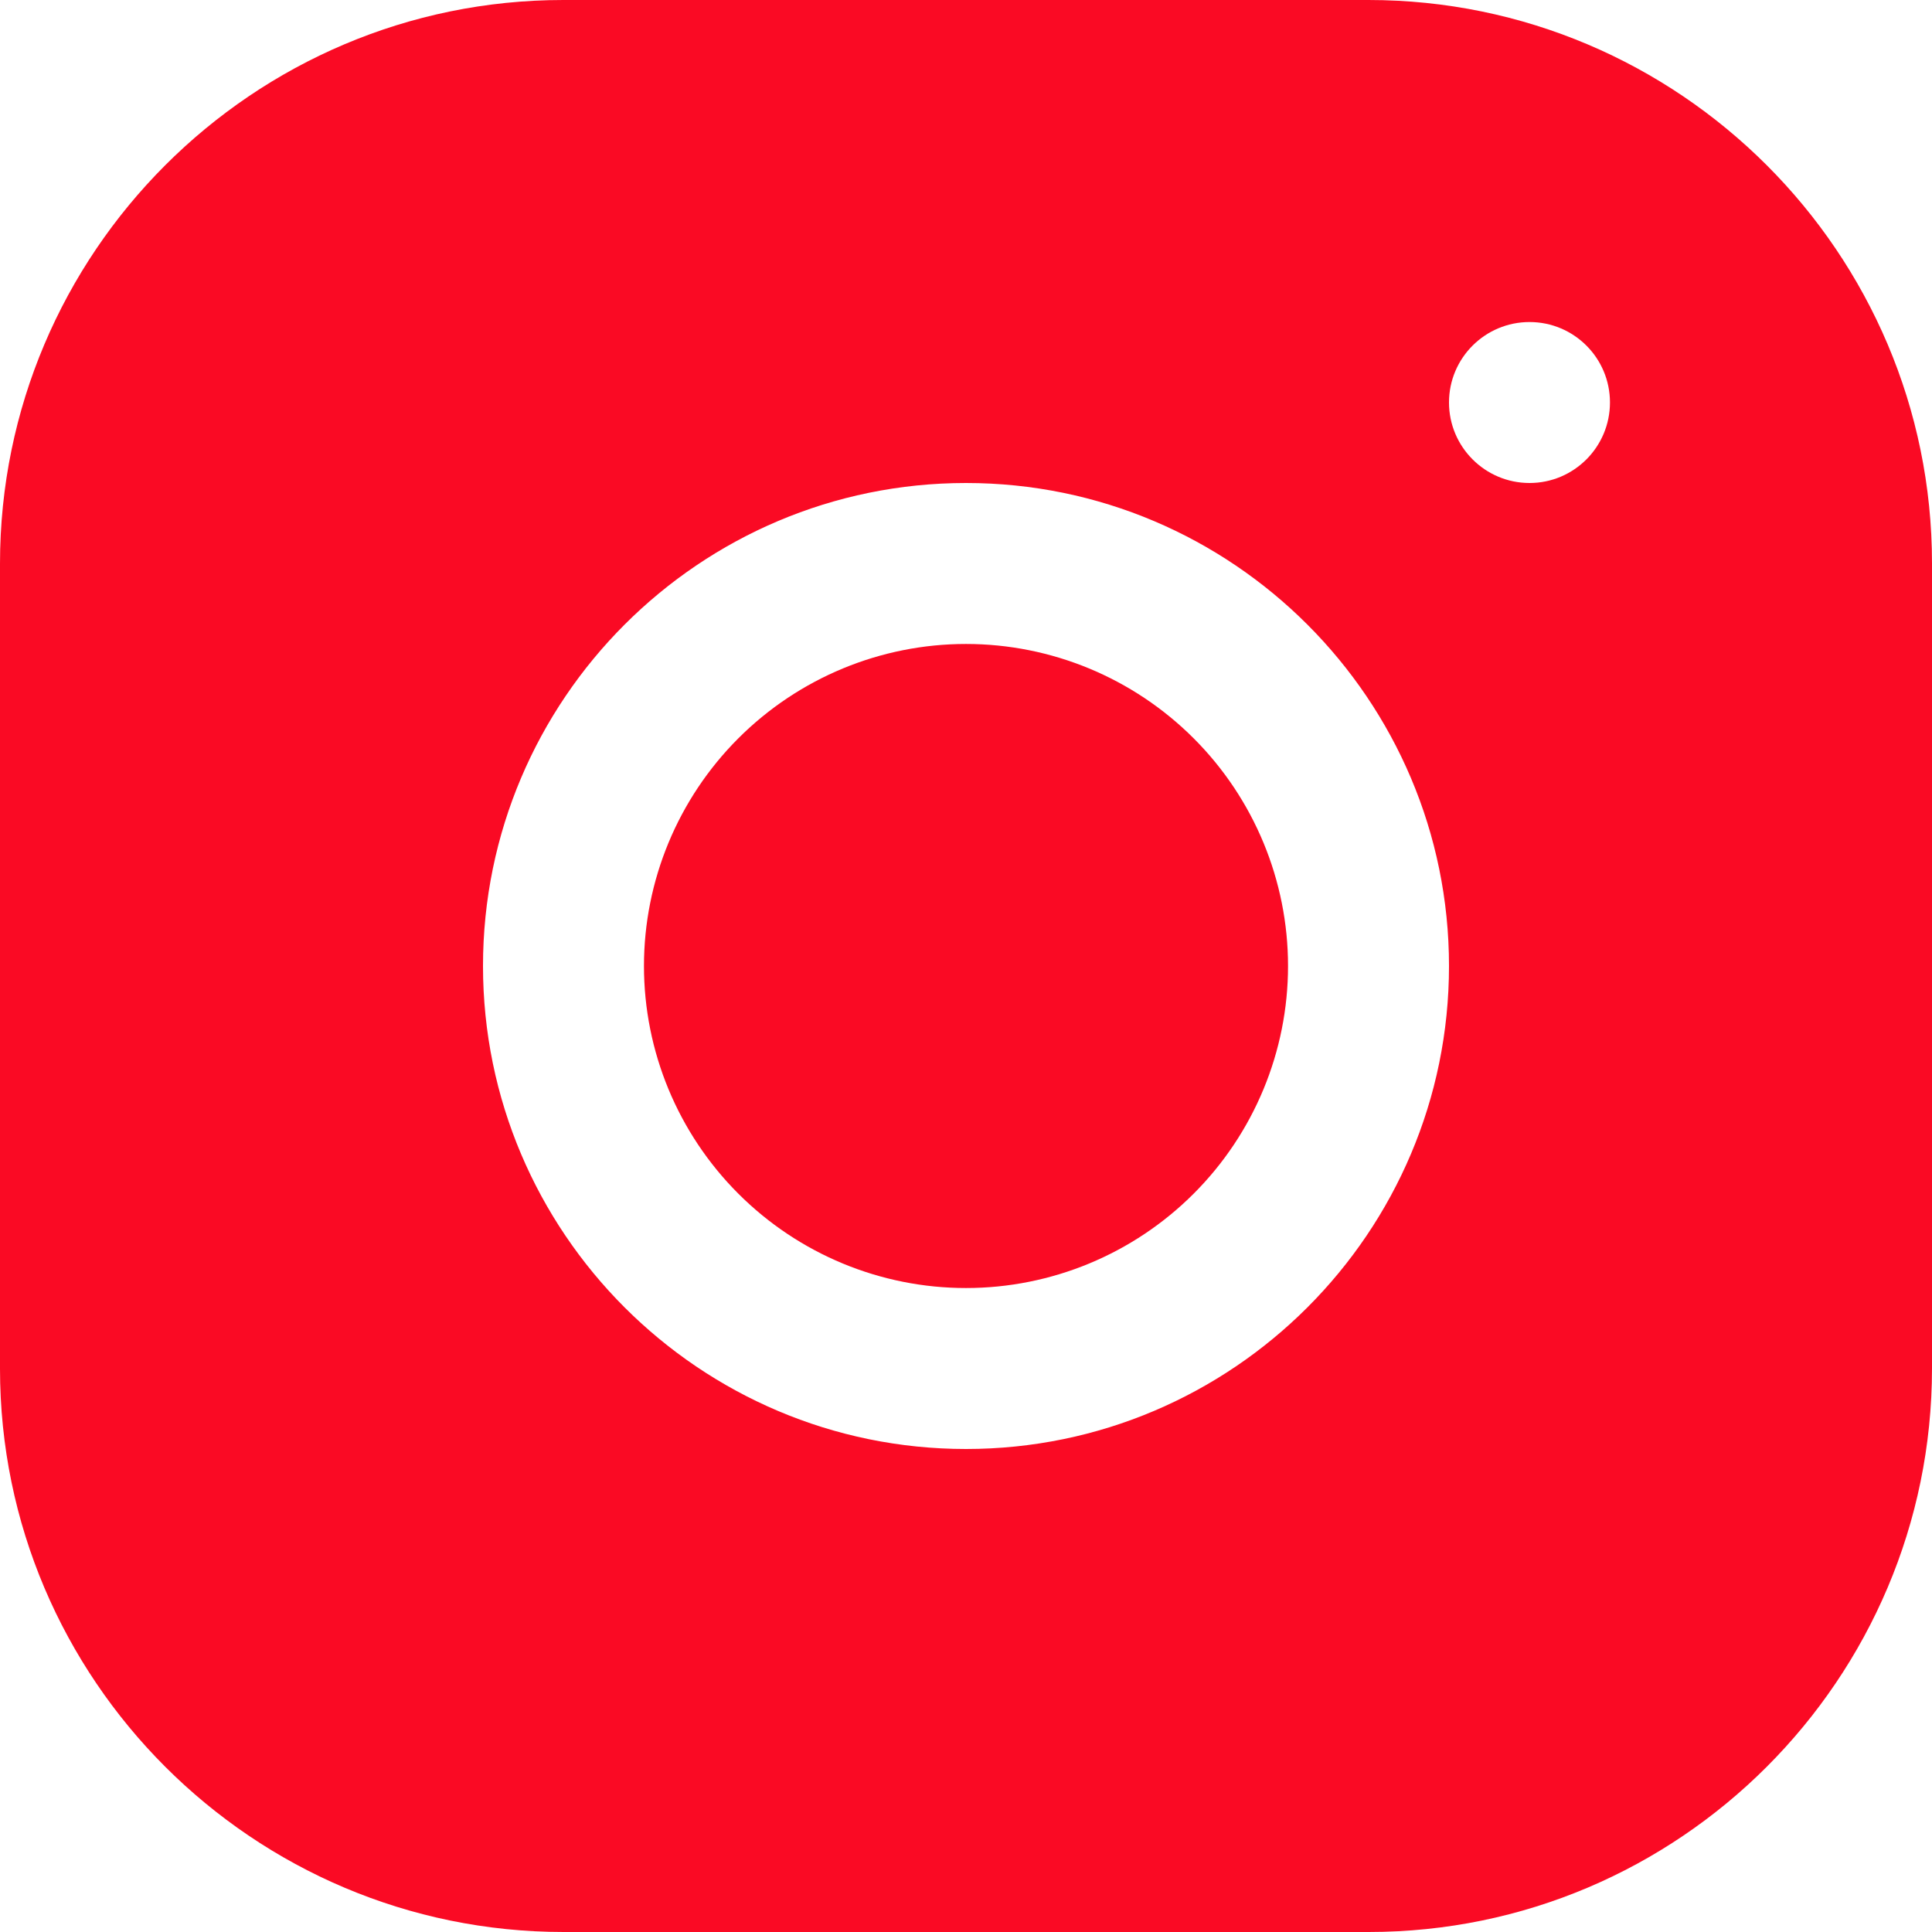 <?xml version="1.0" encoding="UTF-8"?> <svg xmlns="http://www.w3.org/2000/svg" width="19" height="19" viewBox="0 0 19 19" fill="none"> <path d="M5.54 0C2.485 0 0 2.487 0 5.543V13.46C0 16.515 2.487 19 5.543 19H13.46C16.515 19 19 16.513 19 13.457V5.54C19 2.485 16.513 0 13.457 0H5.54ZM15.042 3.167C15.479 3.167 15.833 3.521 15.833 3.958C15.833 4.395 15.479 4.75 15.042 4.75C14.605 4.75 14.25 4.395 14.25 3.958C14.25 3.521 14.605 3.167 15.042 3.167ZM9.5 4.75C12.12 4.75 14.25 6.88 14.25 9.5C14.25 12.12 12.12 14.25 9.5 14.25C6.88 14.25 4.75 12.12 4.75 9.5C4.75 6.88 6.88 4.75 9.5 4.75ZM9.5 6.333C8.66 6.333 7.855 6.667 7.261 7.261C6.667 7.855 6.333 8.66 6.333 9.5C6.333 10.34 6.667 11.145 7.261 11.739C7.855 12.333 8.66 12.667 9.5 12.667C10.34 12.667 11.145 12.333 11.739 11.739C12.333 11.145 12.667 10.34 12.667 9.5C12.667 8.66 12.333 7.855 11.739 7.261C11.145 6.667 10.34 6.333 9.5 6.333Z" fill="#FA0A24"></path> </svg> 